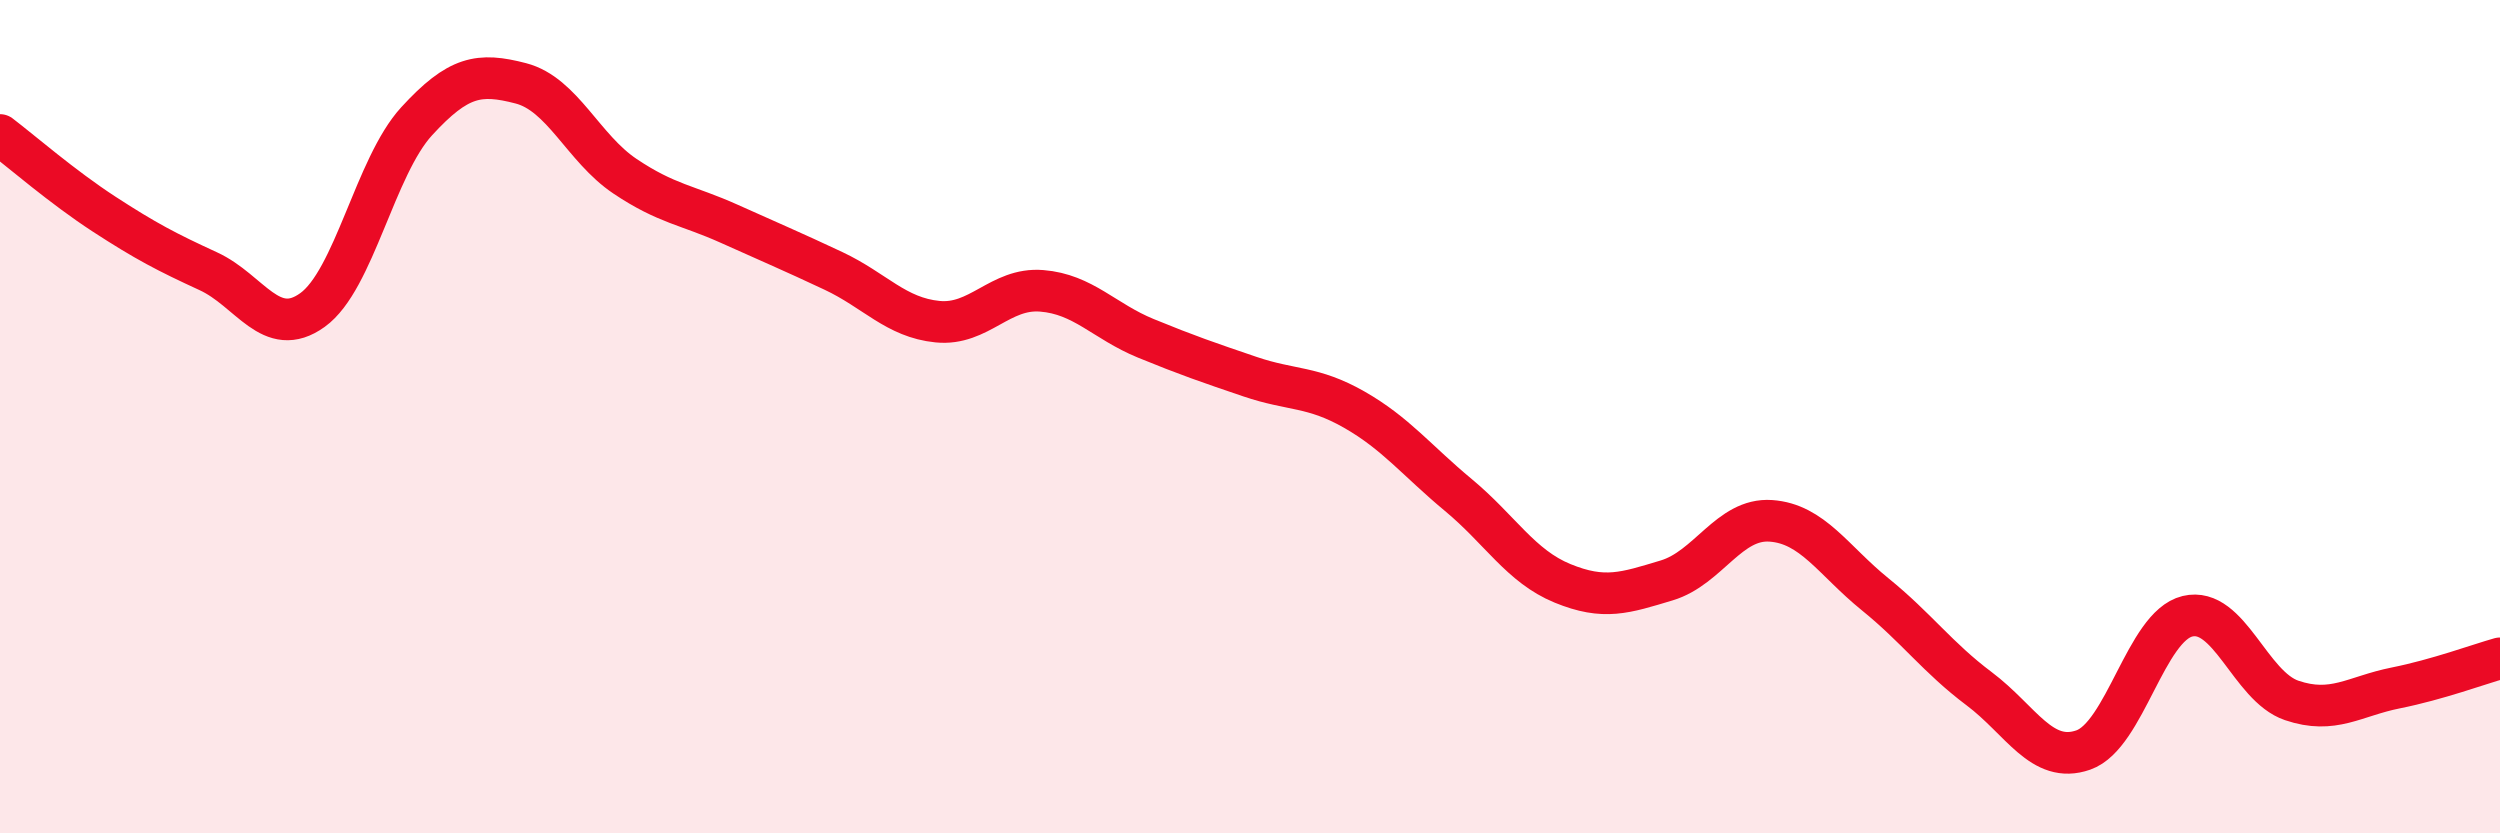
    <svg width="60" height="20" viewBox="0 0 60 20" xmlns="http://www.w3.org/2000/svg">
      <path
        d="M 0,3.24 C 0.5,3.62 1.5,4.49 2.5,5.14 C 3.5,5.79 4,6.05 5,6.51 C 6,6.97 6.5,8.16 7.5,7.44 C 8.5,6.72 9,4 10,2.91 C 11,1.82 11.5,1.74 12.5,2 C 13.5,2.26 14,3.56 15,4.23 C 16,4.9 16.5,4.92 17.5,5.37 C 18.5,5.82 19,6.03 20,6.5 C 21,6.97 21.5,7.62 22.5,7.72 C 23.5,7.82 24,6.9 25,6.98 C 26,7.06 26.5,7.71 27.5,8.12 C 28.5,8.53 29,8.7 30,9.04 C 31,9.38 31.5,9.26 32.5,9.83 C 33.5,10.4 34,11.05 35,11.88 C 36,12.71 36.5,13.59 37.5,14 C 38.5,14.41 39,14.23 40,13.93 C 41,13.63 41.5,12.43 42.5,12.5 C 43.5,12.57 44,13.45 45,14.26 C 46,15.07 46.5,15.78 47.5,16.53 C 48.5,17.28 49,18.35 50,18 C 51,17.65 51.5,15.03 52.5,14.79 C 53.5,14.55 54,16.47 55,16.81 C 56,17.15 56.5,16.71 57.5,16.51 C 58.5,16.31 59.5,15.94 60,15.8L60 20L0 20Z"
        fill="#EB0A25"
        opacity="0.1"
        stroke-linecap="round"
        stroke-linejoin="round"
      />
      <path
        d="M 0,3.24 C 0.5,3.62 1.5,4.49 2.5,5.14 C 3.5,5.79 4,6.05 5,6.51 C 6,6.97 6.5,8.16 7.5,7.44 C 8.5,6.72 9,4 10,2.91 C 11,1.82 11.5,1.74 12.5,2 C 13.5,2.26 14,3.56 15,4.23 C 16,4.9 16.5,4.92 17.5,5.37 C 18.5,5.82 19,6.03 20,6.5 C 21,6.97 21.5,7.62 22.5,7.72 C 23.5,7.82 24,6.9 25,6.98 C 26,7.06 26.5,7.71 27.5,8.12 C 28.5,8.53 29,8.7 30,9.04 C 31,9.38 31.5,9.26 32.5,9.83 C 33.5,10.4 34,11.05 35,11.88 C 36,12.71 36.5,13.59 37.5,14 C 38.5,14.41 39,14.23 40,13.93 C 41,13.63 41.5,12.43 42.5,12.5 C 43.5,12.57 44,13.45 45,14.26 C 46,15.07 46.5,15.78 47.5,16.53 C 48.5,17.28 49,18.35 50,18 C 51,17.65 51.5,15.03 52.5,14.79 C 53.5,14.55 54,16.47 55,16.81 C 56,17.15 56.5,16.71 57.5,16.51 C 58.5,16.31 59.5,15.94 60,15.8"
        stroke="#EB0A25"
        stroke-width="1"
        fill="none"
        stroke-linecap="round"
        stroke-linejoin="round"
      />
    </svg>
  